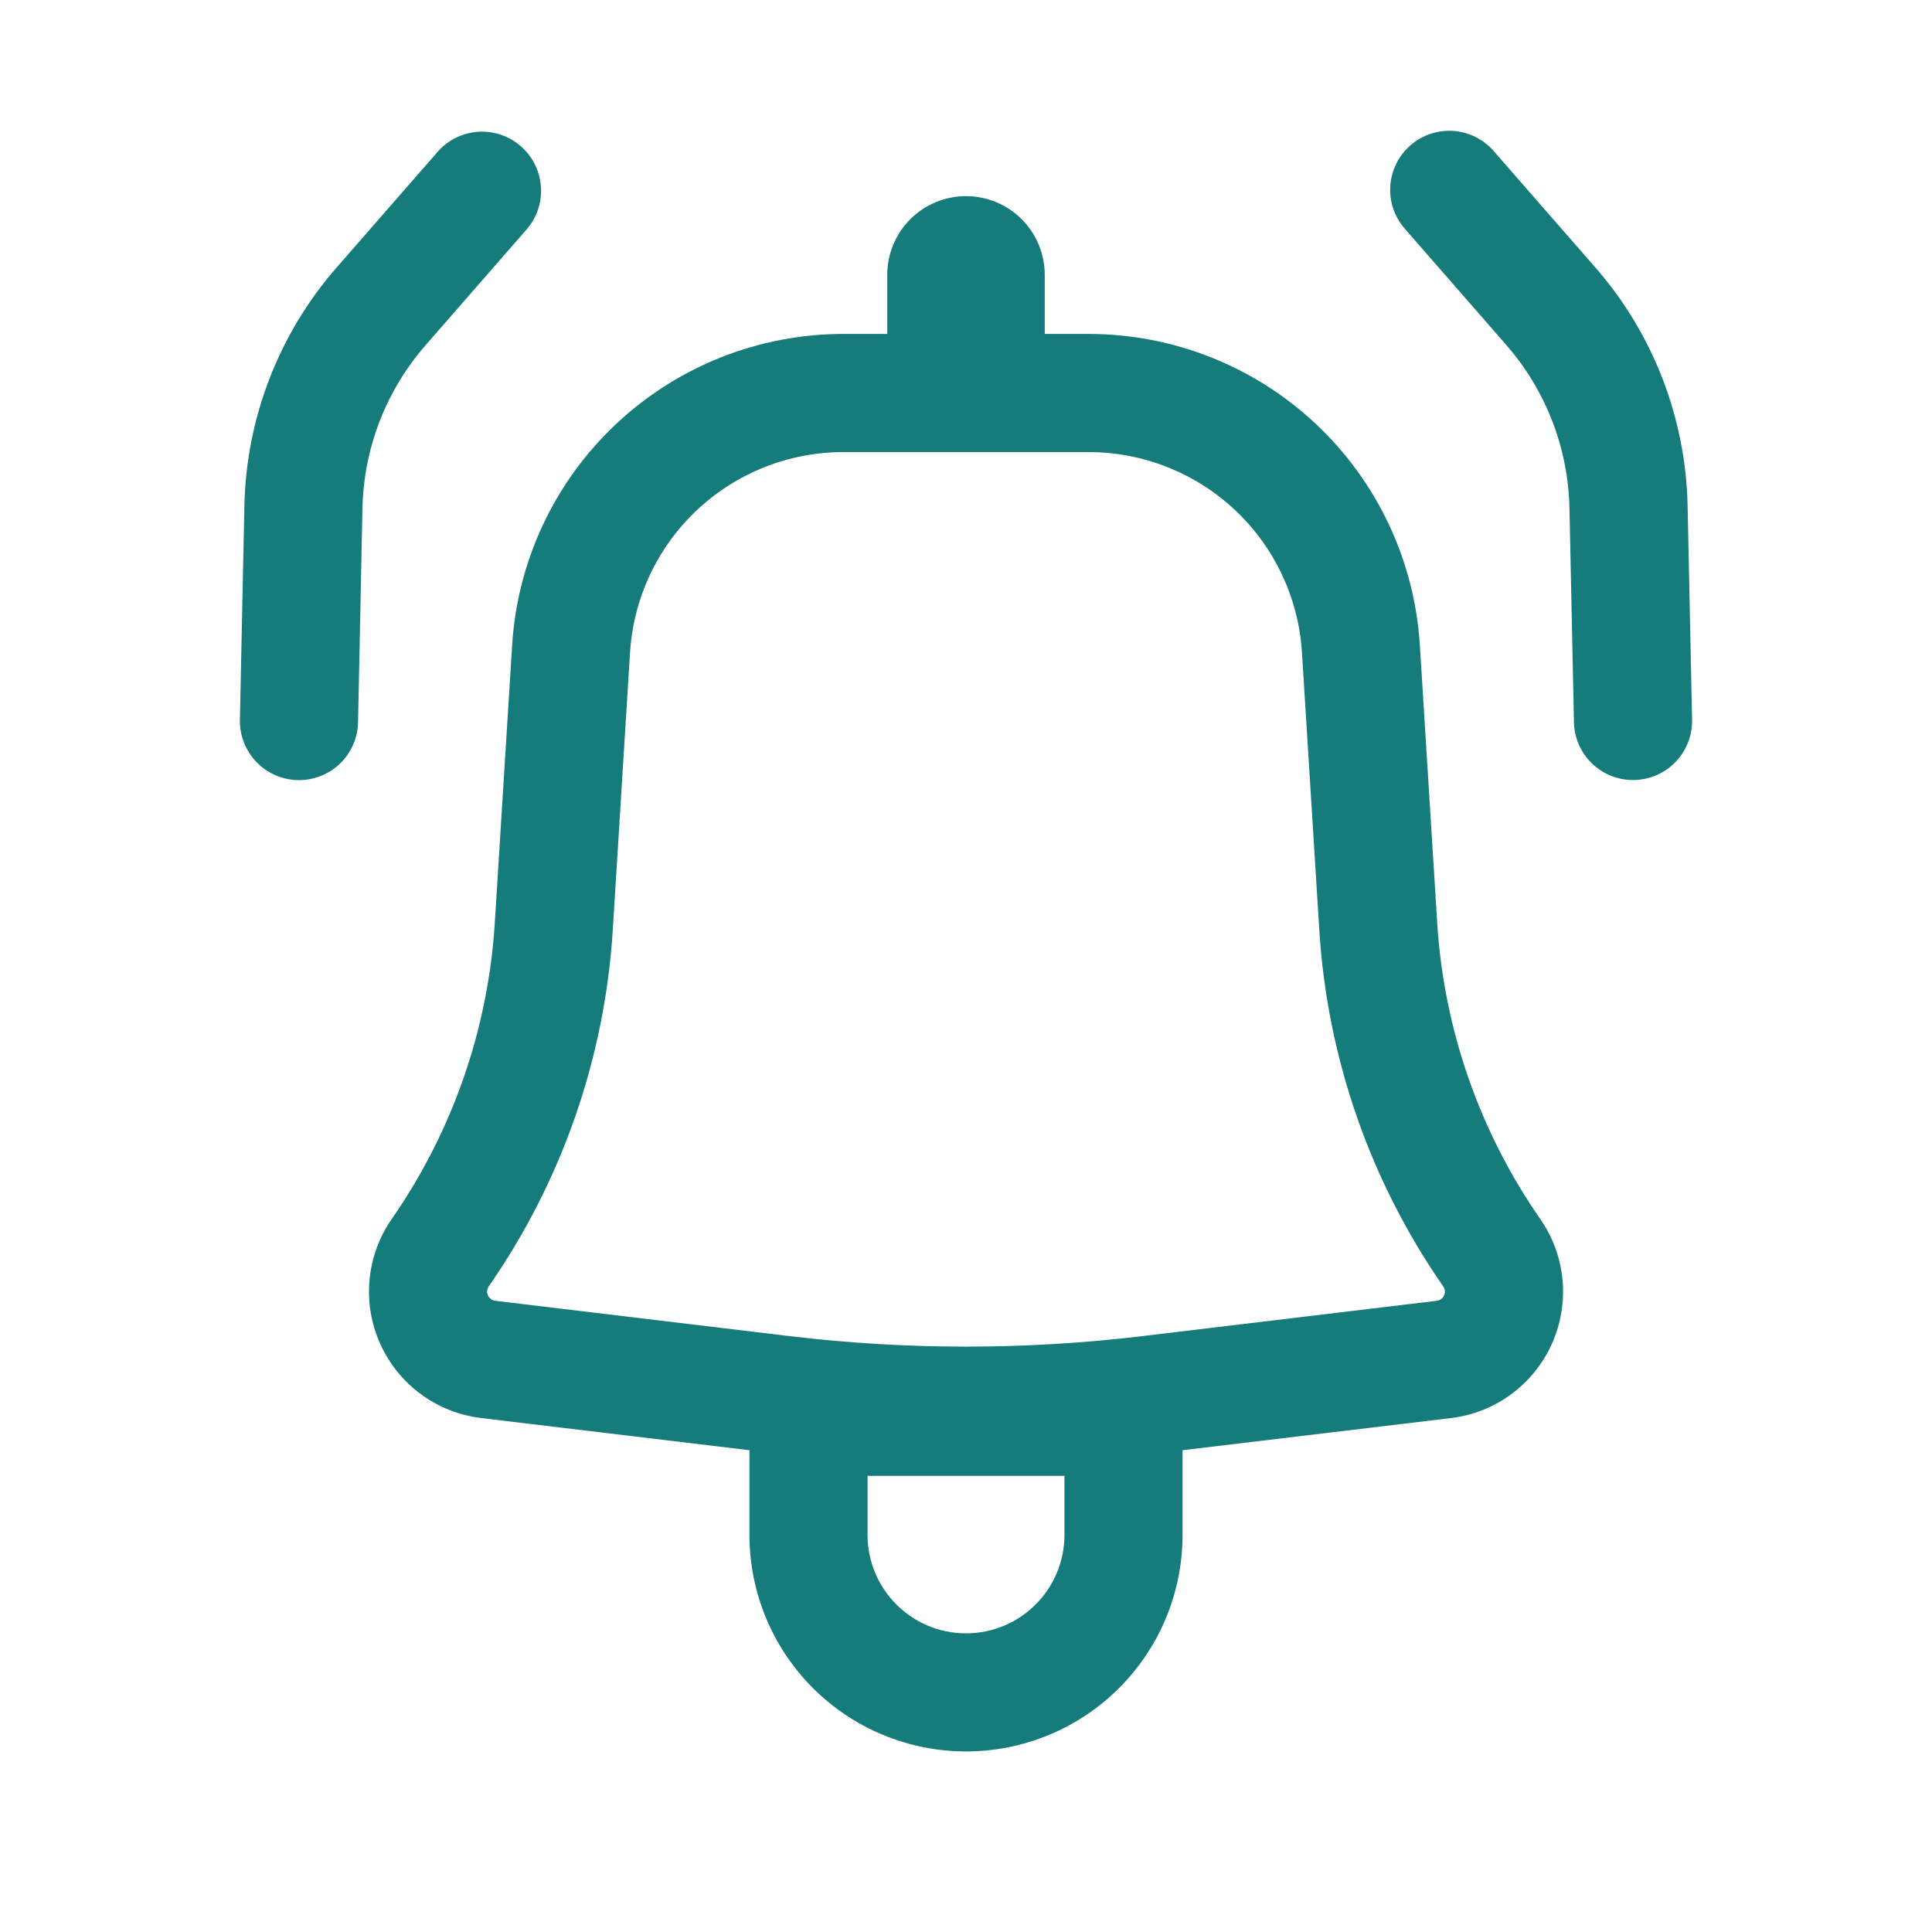 <svg width="46" height="46" viewBox="0 0 46 46" fill="none" xmlns="http://www.w3.org/2000/svg">
<path d="M12.554 5.444C12.791 5.162 12.907 4.799 12.878 4.432C12.85 4.065 12.678 3.724 12.401 3.482C12.124 3.24 11.762 3.116 11.395 3.137C11.028 3.159 10.683 3.323 10.436 3.596L8.013 6.371C6.639 7.945 5.863 9.952 5.819 12.041L5.712 17.139C5.709 17.323 5.741 17.507 5.808 17.679C5.876 17.851 5.976 18.008 6.104 18.142C6.232 18.275 6.385 18.382 6.554 18.456C6.723 18.53 6.905 18.57 7.09 18.574C7.274 18.578 7.458 18.545 7.63 18.478C7.802 18.411 7.959 18.311 8.093 18.183C8.226 18.055 8.333 17.902 8.407 17.733C8.481 17.564 8.521 17.381 8.525 17.197L8.63 12.101C8.66 10.671 9.192 9.298 10.132 8.221L12.554 5.444Z" fill="#157C7B"/>
<path fill-rule="evenodd" clip-rule="evenodd" d="M12.194 15.357C12.32 13.351 13.206 11.469 14.671 10.093C16.136 8.717 18.071 7.951 20.081 7.951H21.125V6.545C21.125 6.048 21.323 5.571 21.674 5.219C22.026 4.868 22.503 4.67 23 4.67C23.497 4.67 23.974 4.868 24.326 5.219C24.677 5.571 24.875 6.048 24.875 6.545V7.951H25.919C27.929 7.951 29.864 8.717 31.329 10.093C32.794 11.469 33.68 13.351 33.806 15.357L34.22 21.984C34.38 24.51 35.228 26.944 36.672 29.023C36.971 29.452 37.154 29.951 37.203 30.472C37.251 30.993 37.164 31.518 36.95 31.995C36.736 32.473 36.401 32.886 35.98 33.197C35.559 33.507 35.064 33.702 34.544 33.764L28.156 34.529V36.545C28.156 37.913 27.613 39.224 26.646 40.191C25.679 41.158 24.368 41.701 23 41.701C21.633 41.701 20.321 41.158 19.354 40.191C18.387 39.224 17.844 37.913 17.844 36.545V34.529L11.456 33.763C10.937 33.7 10.442 33.504 10.021 33.195C9.6 32.885 9.266 32.471 9.052 31.994C8.837 31.517 8.75 30.993 8.799 30.472C8.847 29.951 9.029 29.452 9.328 29.023C10.772 26.944 11.62 24.51 11.78 21.984L12.194 15.357ZM20.081 10.764C18.786 10.764 17.54 11.257 16.596 12.143C15.653 13.029 15.082 14.242 15.001 15.534L14.589 22.16C14.396 25.199 13.375 28.127 11.637 30.628C11.616 30.659 11.603 30.695 11.599 30.732C11.596 30.77 11.602 30.808 11.617 30.843C11.633 30.877 11.657 30.907 11.688 30.929C11.718 30.952 11.754 30.966 11.791 30.971L18.798 31.812C21.59 32.146 24.41 32.146 27.202 31.812L34.209 30.971C34.246 30.966 34.282 30.952 34.313 30.929C34.343 30.907 34.367 30.877 34.383 30.843C34.398 30.808 34.404 30.77 34.401 30.732C34.397 30.695 34.384 30.659 34.362 30.628C32.625 28.127 31.605 25.199 31.413 22.16L30.999 15.534C30.918 14.242 30.347 13.029 29.404 12.143C28.46 11.257 27.214 10.764 25.919 10.764H20.081ZM23 38.889C21.706 38.889 20.656 37.839 20.656 36.545V35.139H25.344V36.545C25.344 37.839 24.294 38.889 23 38.889Z" fill="#157C7B"/>
<path d="M33.581 3.461C33.3 3.706 33.128 4.053 33.102 4.425C33.077 4.797 33.2 5.163 33.446 5.444L35.868 8.219C36.808 9.297 37.339 10.671 37.368 12.101L37.475 17.195C37.483 17.568 37.638 17.923 37.907 18.181C38.177 18.439 38.537 18.58 38.91 18.572C39.283 18.564 39.638 18.409 39.896 18.14C40.154 17.871 40.295 17.51 40.288 17.137L40.181 12.041C40.137 9.952 39.361 7.945 37.987 6.371L35.564 3.596C35.319 3.315 34.972 3.143 34.6 3.117C34.228 3.092 33.862 3.216 33.581 3.461Z" fill="#157C7B"/>
</svg>
